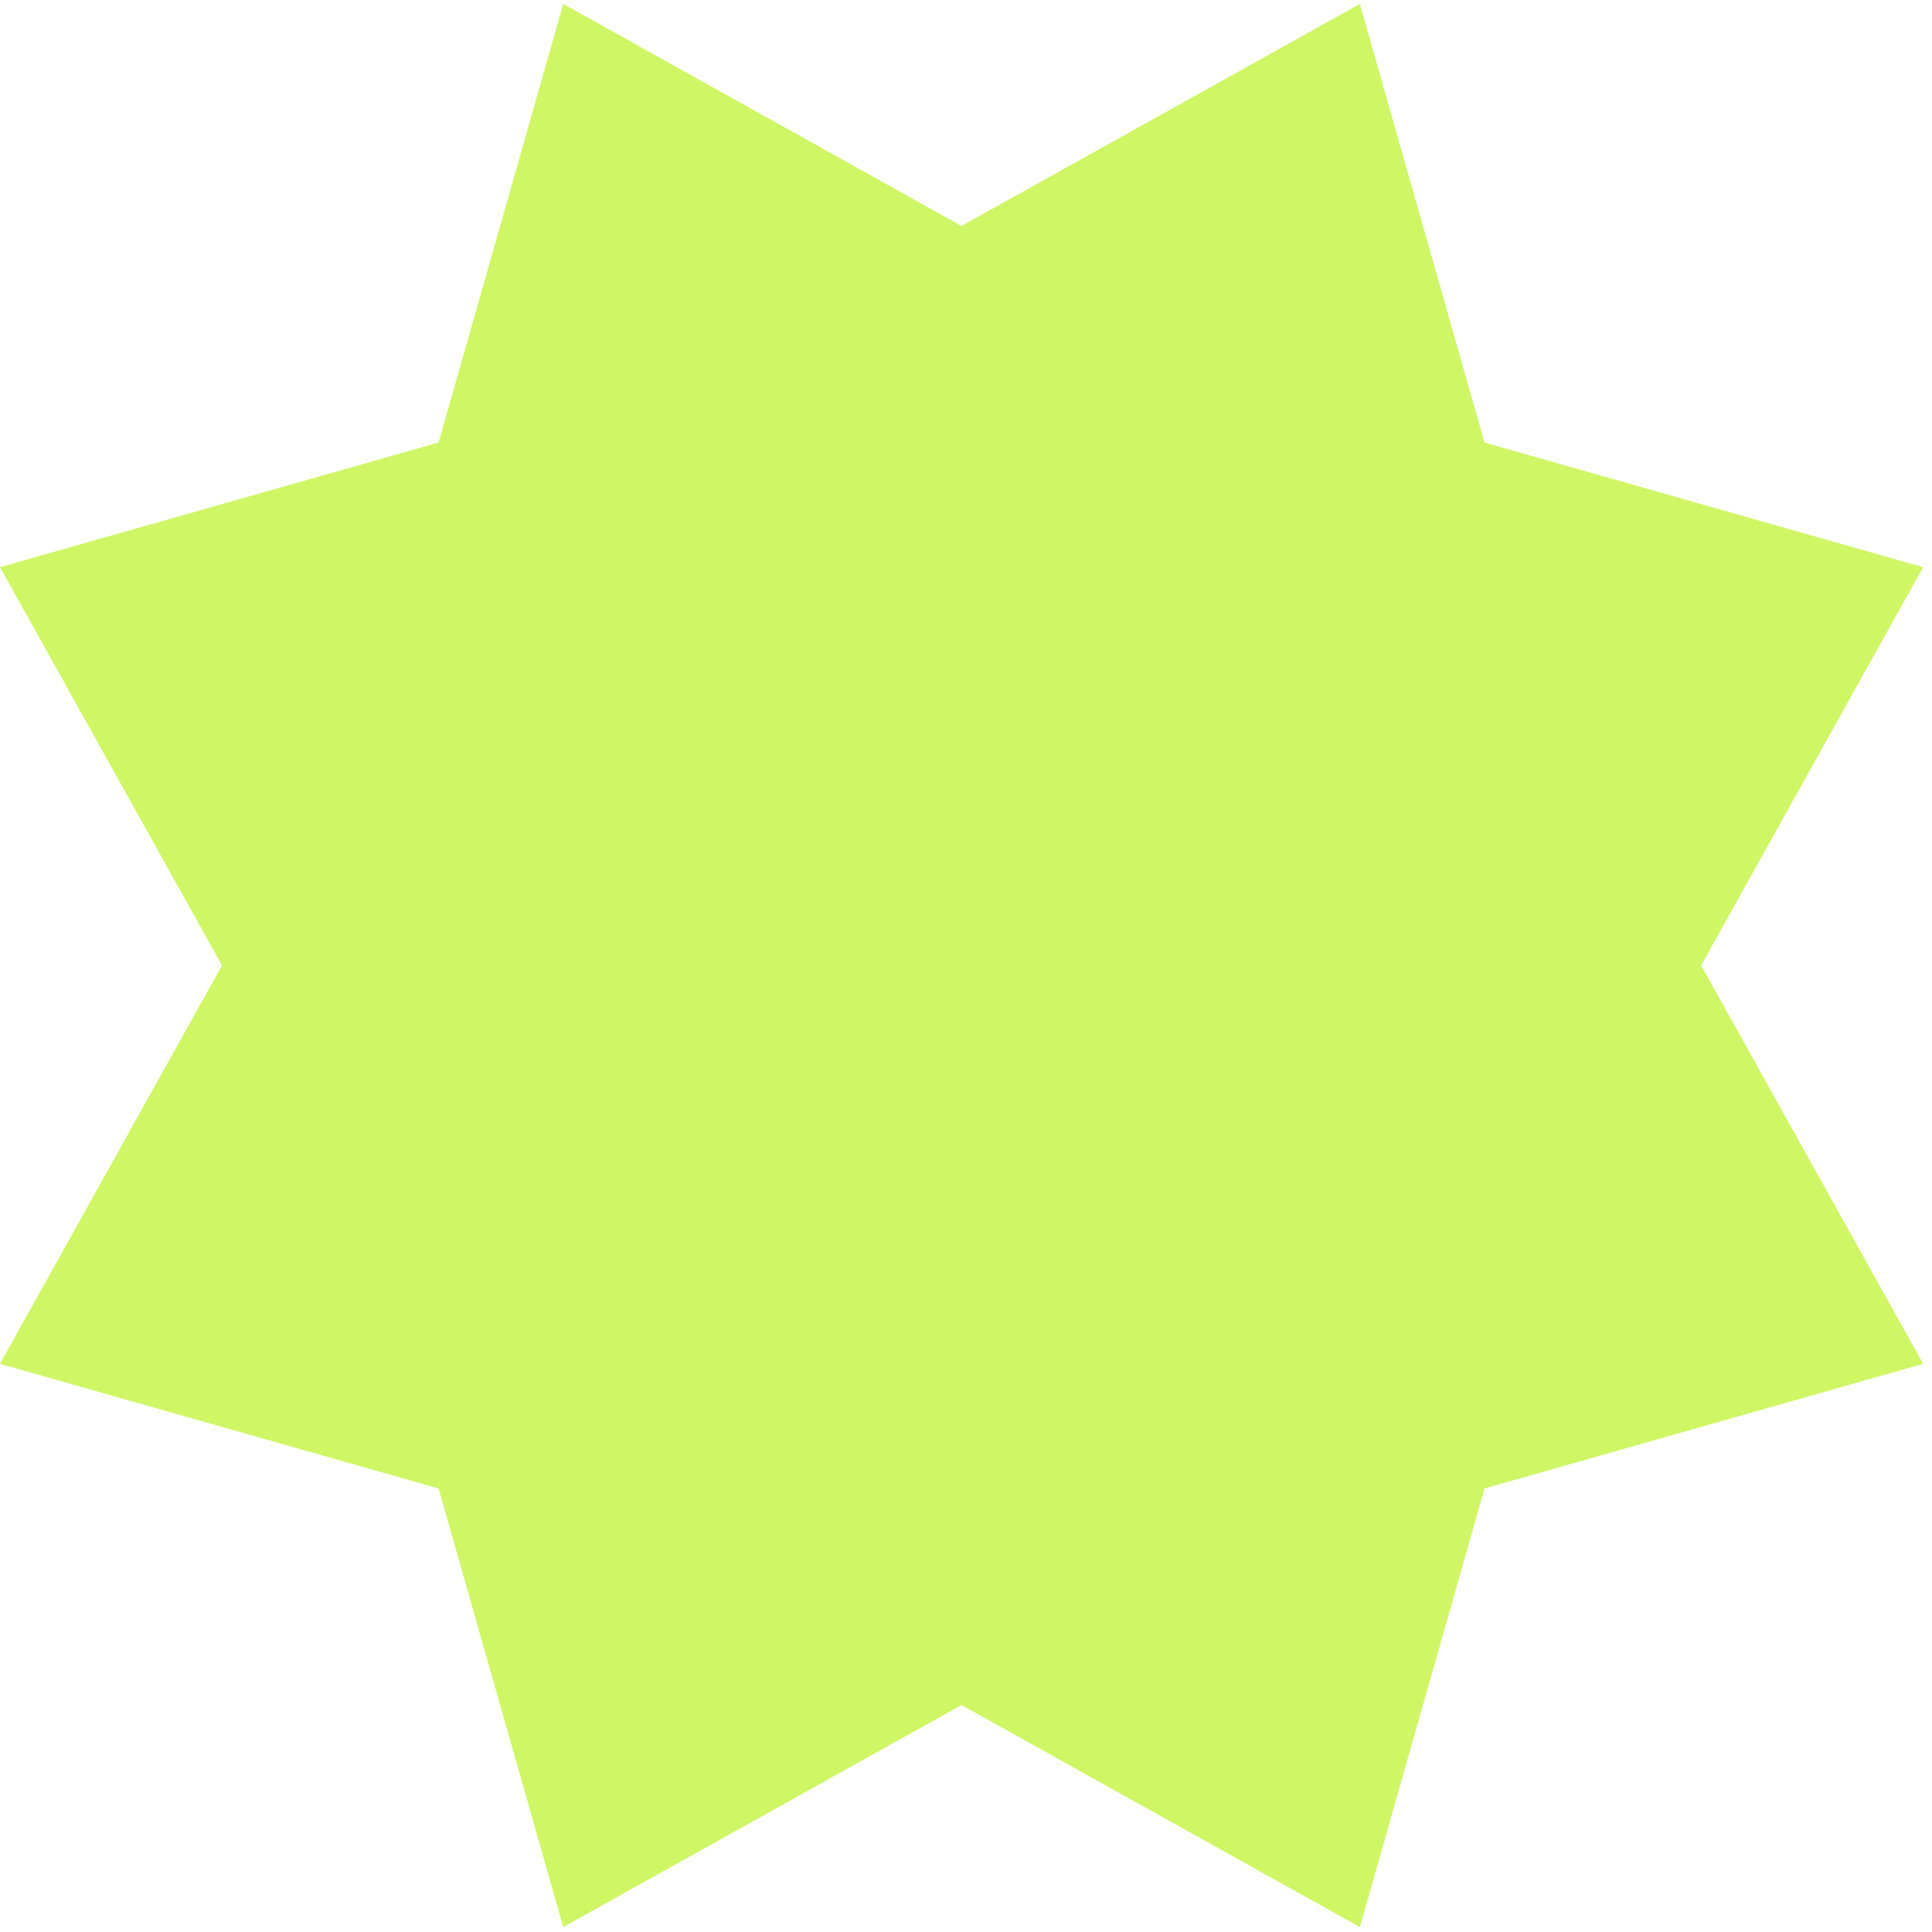 <svg xmlns="http://www.w3.org/2000/svg" fill="none" viewBox="0 0 124 124" height="124" width="124">
<path fill="#CFF665" d="M14.25 61.963L0 87.533L28.15 95.533L36.15 123.683L61.71 109.433L87.28 123.683L95.28 95.533L123.43 87.533L109.18 61.963L123.43 36.403L95.28 28.403L87.28 0.253L61.71 14.503L36.15 0.253L28.15 28.403L0 36.403L14.25 61.963Z"></path>
</svg>
